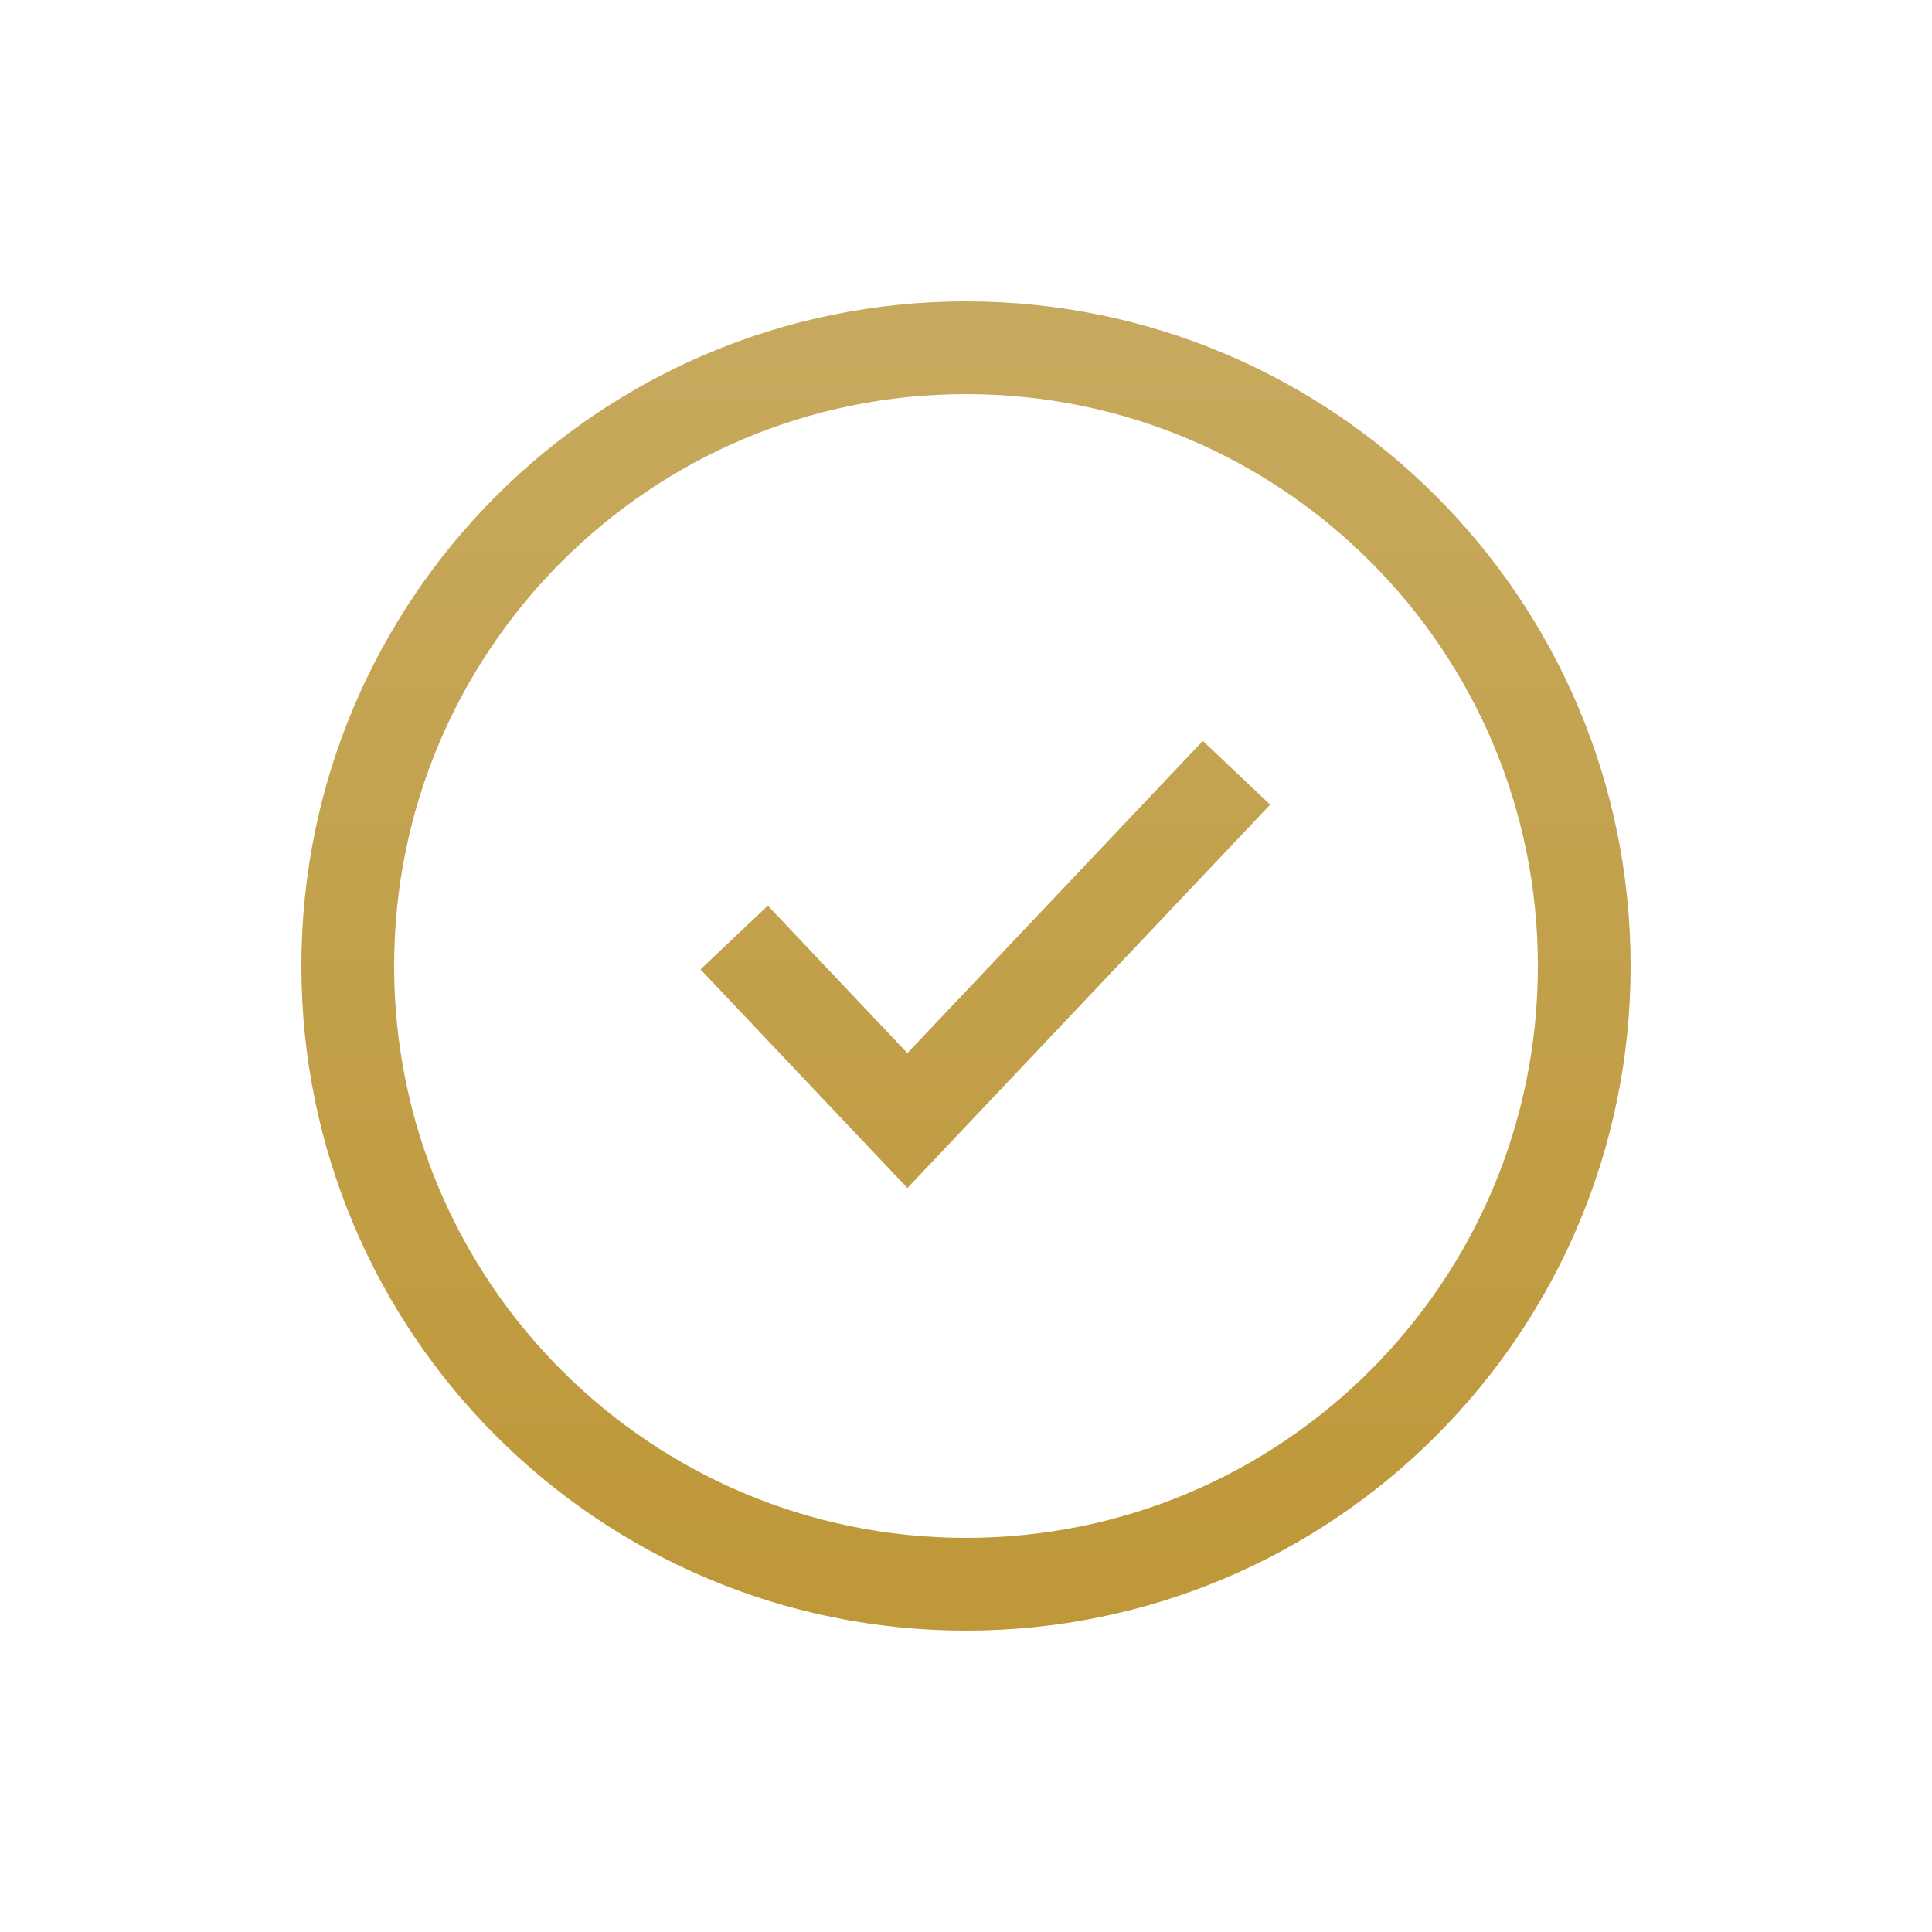 <svg xmlns="http://www.w3.org/2000/svg" width="60" height="60" fill="none"><path stroke="url(#a)" stroke-width="2.88" d="m22.8 29.116 5.38 5.684L38.4 24m10.8 6c0 10.604-8.596 19.2-19.2 19.2S10.8 40.604 10.8 30 19.396 10.8 30 10.8 49.2 19.396 49.2 30Z"/><defs><linearGradient id="a" x1="30" x2="30" y1="10.8" y2="49.2" gradientUnits="userSpaceOnUse"><stop stop-color="#C7A95D"/><stop offset="1" stop-color="#BE9839"/></linearGradient></defs></svg>